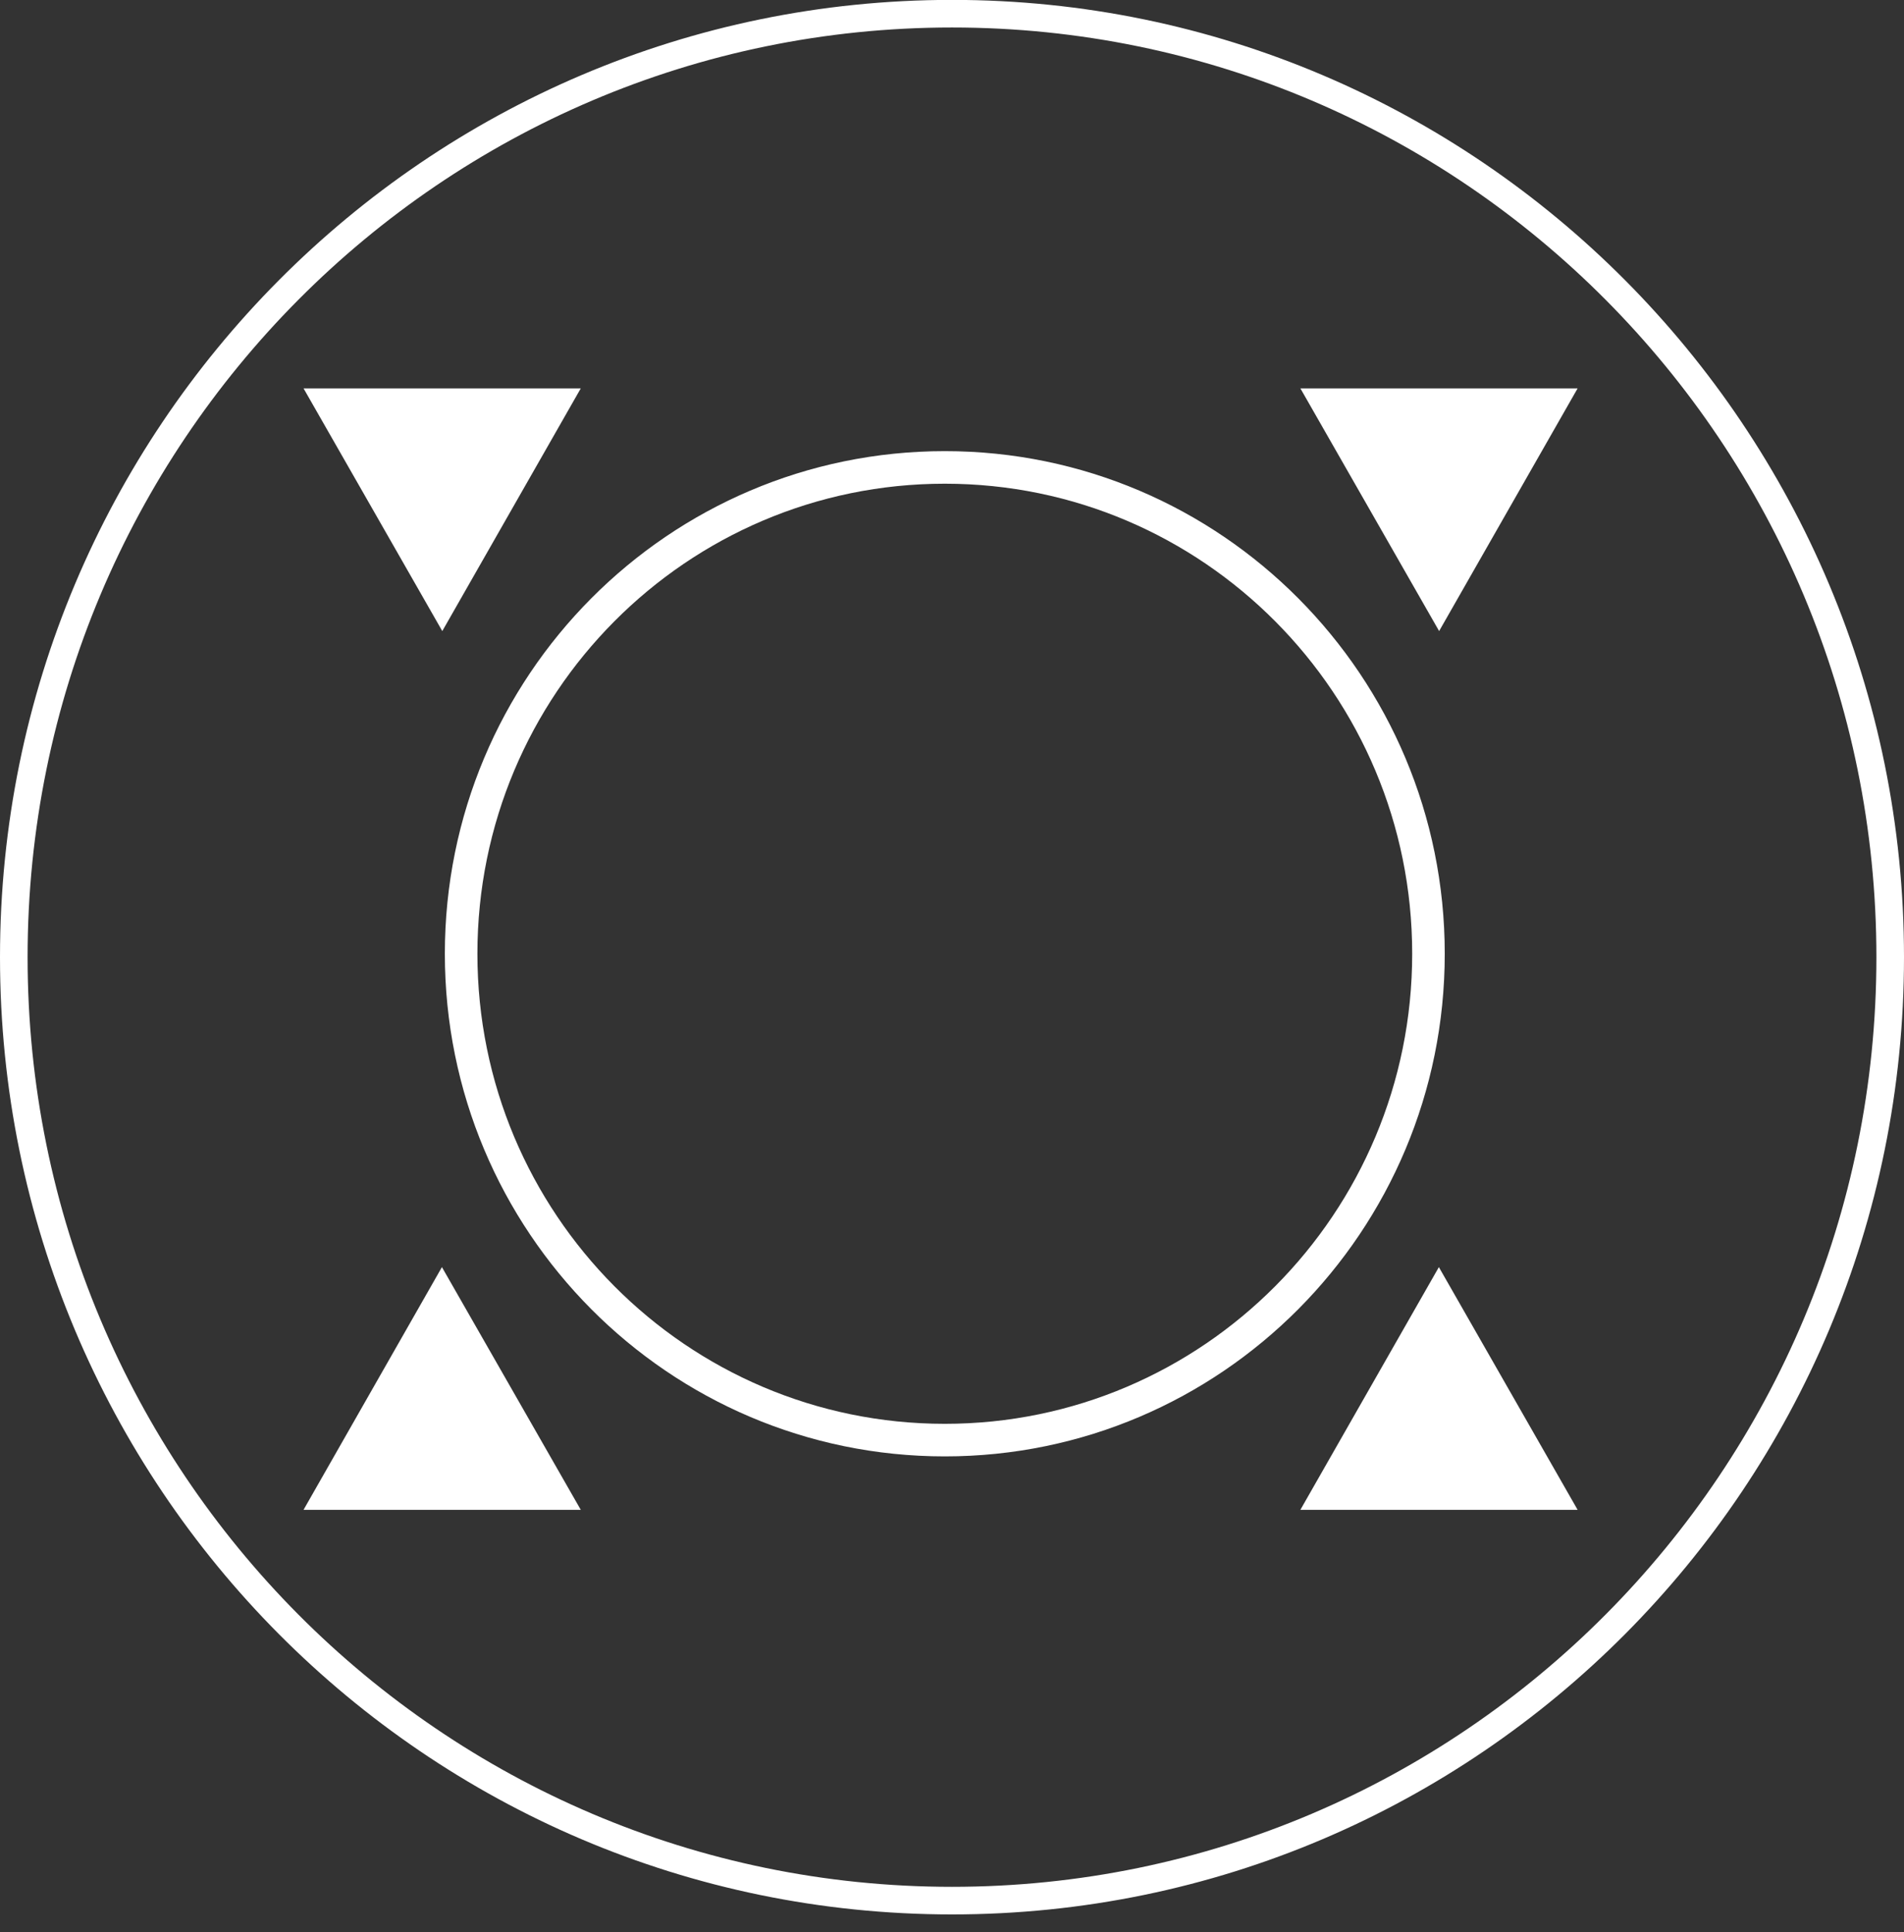 <svg xmlns="http://www.w3.org/2000/svg" fill="none" viewBox="0 0 69 70" height="70" width="69">
<rect x="0" y="0" width="69" height="70" fill="#333333" stroke="none"/>
<path stroke="white" d="M68.5 34.676C68.5 53.556 53.275 68.857 34.5 68.857C15.725 68.857 0.5 53.556 0.5 34.676C0.5 15.797 15.725 0.496 34.5 0.496C53.275 0.496 68.5 15.797 68.5 34.676Z"></path>
<path stroke-miterlimit="10" stroke-width="1.18" stroke="white" d="M34.239 52.173C43.919 52.173 51.767 44.284 51.767 34.553C51.767 24.822 43.919 16.934 34.239 16.934C24.558 16.934 16.711 24.822 16.711 34.553C16.711 44.284 24.558 52.173 34.239 52.173Z"></path>
<path fill="white" d="M52.144 45.906L47.125 54.699H57.172L52.144 45.906Z"></path>
<path fill="white" d="M16.015 45.906L11 54.699H21.047L16.015 45.906Z"></path>
<path fill="white" d="M16.028 22.863L21.047 14.07H11L16.028 22.863Z"></path>
<path fill="white" d="M52.153 22.863L57.172 14.07H47.125L52.153 22.863Z"></path>
</svg>
